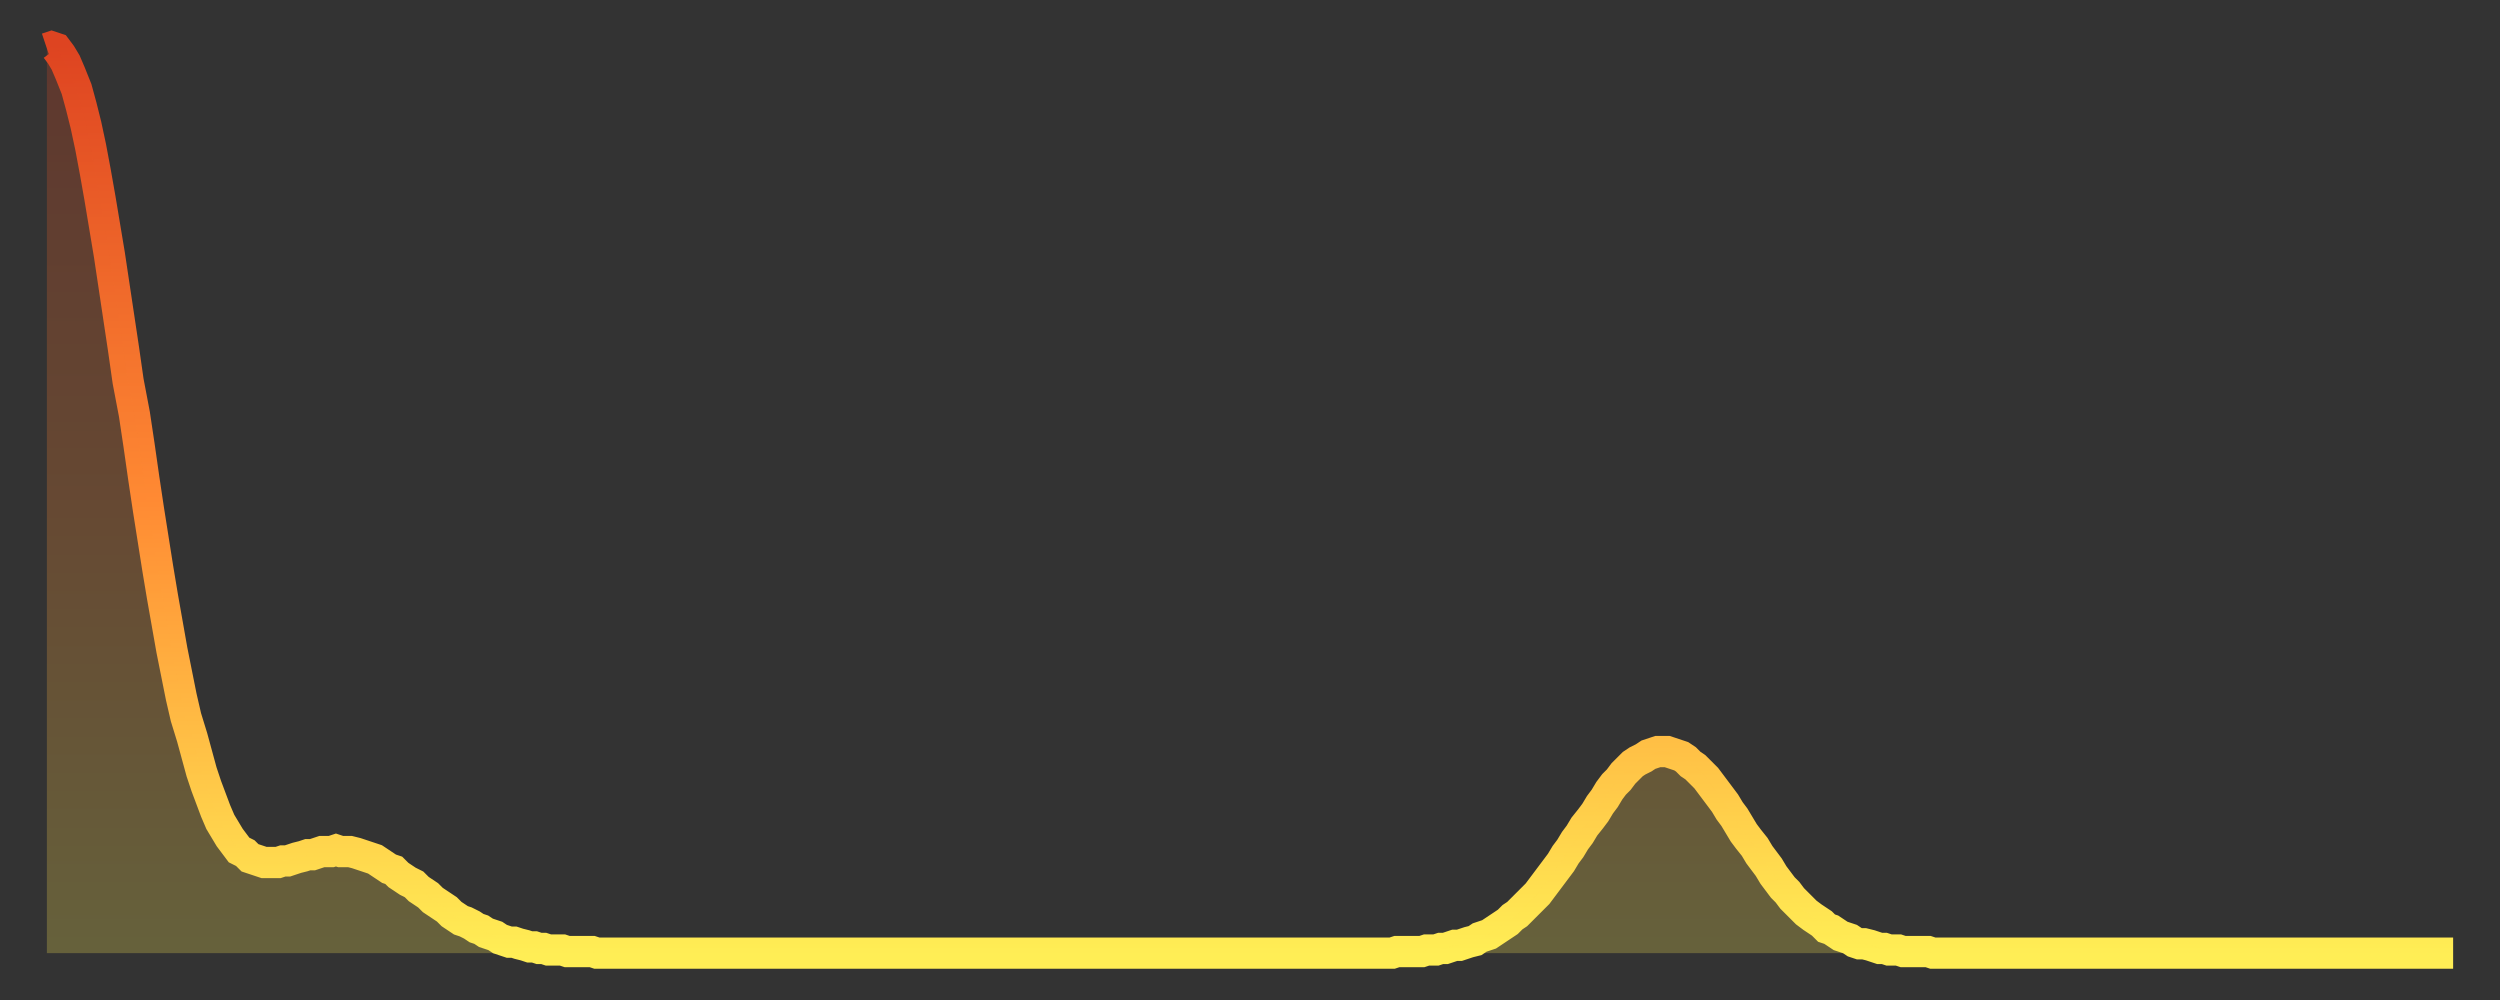 <?xml version="1.0" encoding="utf-8" ?>
<svg baseProfile="full" height="64" version="1.1" width="160" xmlns="http://www.w3.org/2000/svg" xmlns:ev="http://www.w3.org/2001/xml-events" xmlns:xlink="http://www.w3.org/1999/xlink"><rect width="100%" height="100%" fill="#333333" stroke="none"/><defs><linearGradient id="id17474" x1="0" x2="0" y1="0" y2="1"><stop offset="0%" stop-color="#de4421" /><stop offset="50%" stop-color="#ff8a33" /><stop offset="100%" stop-color="#ffee55" /></linearGradient></defs><g transform="translate(3,3)"><g><path d="M 0.0 0.1 0.3 0.0 0.6 0.1 0.9 0.5 1.2 1.0 1.5 1.7 1.9 2.7 2.2 3.8 2.5 5.0 2.8 6.4 3.1 8.0 3.4 9.7 3.7 11.5 4.0 13.3 4.3 15.3 4.6 17.3 4.9 19.3 5.2 21.4 5.6 23.5 5.9 25.5 6.2 27.6 6.5 29.6 6.8 31.5 7.1 33.4 7.4 35.2 7.7 36.9 8.0 38.6 8.3 40.1 8.6 41.6 8.9 42.9 9.3 44.2 9.6 45.3 9.9 46.4 10.2 47.3 10.5 48.1 10.8 48.9 11.1 49.6 11.4 50.1 11.7 50.6 12.0 51.0 12.3 51.4 12.7 51.6 13.0 51.9 13.3 52.0 13.6 52.1 13.9 52.2 14.2 52.2 14.5 52.2 14.8 52.2 15.1 52.1 15.4 52.1 15.7 52.0 16.0 51.9 16.4 51.8 16.7 51.7 17.0 51.7 17.3 51.6 17.6 51.5 17.9 51.5 18.2 51.5 18.5 51.4 18.8 51.5 19.1 51.5 19.4 51.5 19.8 51.6 20.1 51.7 20.4 51.8 20.7 51.9 21.0 52.0 21.3 52.2 21.6 52.4 21.9 52.6 22.2 52.7 22.5 53.0 22.8 53.2 23.1 53.4 23.5 53.6 23.8 53.9 24.1 54.1 24.4 54.3 24.7 54.6 25.0 54.8 25.3 55.0 25.6 55.2 25.9 55.5 26.2 55.7 26.5 55.9 26.8 56.0 27.2 56.2 27.5 56.4 27.8 56.5 28.1 56.7 28.4 56.8 28.7 56.9 29.0 57.1 29.3 57.2 29.6 57.3 29.9 57.3 30.2 57.4 30.6 57.5 30.9 57.6 31.2 57.6 31.5 57.7 31.8 57.7 32.1 57.8 32.4 57.8 32.7 57.8 33.0 57.8 33.3 57.9 33.6 57.9 33.9 57.9 34.3 57.9 34.6 57.9 34.9 57.9 35.2 58.0 35.5 58.0 35.8 58.0 36.1 58.0 36.4 58.0 36.7 58.0 37.0 58.0 37.3 58.0 37.7 58.0 38.0 58.0 38.3 58.0 38.6 58.0 38.9 58.0 39.2 58.0 39.5 58.0 39.8 58.0 40.1 58.0 40.4 58.0 40.7 58.0 41.0 58.0 41.4 58.0 41.7 58.0 42.0 58.0 42.3 58.0 42.6 58.0 42.9 58.0 43.2 58.0 43.5 58.0 43.8 58.0 44.1 58.0 44.4 58.0 44.7 58.0 45.1 58.0 45.4 58.0 45.7 58.0 46.0 58.0 46.3 58.0 46.6 58.0 46.9 58.0 47.2 58.0 47.5 58.0 47.8 58.0 48.1 58.0 48.5 58.0 48.8 58.0 49.1 58.0 49.4 58.0 49.7 58.0 50.0 58.0 50.3 58.0 50.6 58.0 50.9 58.0 51.2 58.0 51.5 58.0 51.8 58.0 52.2 58.0 52.5 58.0 52.8 58.0 53.1 58.0 53.4 58.0 53.7 58.0 54.0 58.0 54.3 58.0 54.6 58.0 54.9 58.0 55.2 58.0 55.6 58.0 55.9 58.0 56.2 58.0 56.5 58.0 56.8 58.0 57.1 58.0 57.4 58.0 57.7 58.0 58.0 58.0 58.3 58.0 58.6 58.0 58.9 58.0 59.3 58.0 59.6 58.0 59.9 58.0 60.2 58.0 60.5 58.0 60.8 58.0 61.1 58.0 61.4 58.0 61.7 58.0 62.0 58.0 62.3 58.0 62.6 58.0 63.0 58.0 63.3 58.0 63.6 58.0 63.9 58.0 64.2 58.0 64.5 58.0 64.8 58.0 65.1 58.0 65.4 58.0 65.7 58.0 66.0 58.0 66.4 58.0 66.7 58.0 67.0 58.0 67.3 58.0 67.6 58.0 67.9 58.0 68.2 58.0 68.5 58.0 68.8 58.0 69.1 58.0 69.4 58.0 69.7 58.0 70.1 58.0 70.4 58.0 70.7 58.0 71.0 58.0 71.3 58.0 71.6 58.0 71.9 58.0 72.2 58.0 72.5 58.0 72.8 58.0 73.1 58.0 73.5 58.0 73.8 58.0 74.1 58.0 74.4 58.0 74.7 58.0 75.0 58.0 75.3 58.0 75.6 58.0 75.9 58.0 76.2 58.0 76.5 58.0 76.8 58.0 77.2 58.0 77.5 58.0 77.8 58.0 78.1 58.0 78.4 58.0 78.7 58.0 79.0 58.0 79.3 58.0 79.6 58.0 79.9 58.0 80.2 58.0 80.5 58.0 80.9 58.0 81.2 58.0 81.5 58.0 81.8 58.0 82.1 58.0 82.4 58.0 82.7 58.0 83.0 58.0 83.3 58.0 83.6 58.0 83.9 58.0 84.3 58.0 84.6 58.0 84.9 58.0 85.2 58.0 85.5 58.0 85.8 58.0 86.1 58.0 86.4 57.9 86.7 57.9 87.0 57.9 87.3 57.9 87.6 57.9 88.0 57.9 88.3 57.8 88.6 57.8 88.9 57.8 89.2 57.7 89.5 57.7 89.8 57.6 90.1 57.5 90.4 57.5 90.7 57.4 91.0 57.3 91.4 57.2 91.7 57.0 92.0 56.9 92.3 56.8 92.6 56.6 92.9 56.4 93.2 56.2 93.5 56.0 93.8 55.7 94.1 55.5 94.4 55.2 94.7 54.9 95.1 54.5 95.4 54.2 95.7 53.8 96.0 53.4 96.3 53.0 96.6 52.6 96.9 52.2 97.2 51.7 97.5 51.3 97.8 50.8 98.1 50.4 98.4 49.9 98.8 49.4 99.1 49.0 99.4 48.5 99.7 48.1 100.0 47.6 100.3 47.2 100.6 46.9 100.9 46.5 101.2 46.2 101.5 45.9 101.8 45.7 102.2 45.5 102.5 45.3 102.8 45.2 103.1 45.1 103.4 45.1 103.7 45.1 104.0 45.2 104.3 45.3 104.6 45.4 104.9 45.6 105.2 45.9 105.5 46.1 105.9 46.5 106.2 46.8 106.5 47.2 106.8 47.6 107.1 48.0 107.4 48.4 107.7 48.9 108.0 49.3 108.3 49.8 108.6 50.3 108.9 50.7 109.3 51.2 109.6 51.7 109.9 52.1 110.2 52.5 110.5 53.0 110.8 53.4 111.1 53.8 111.4 54.1 111.7 54.5 112.0 54.8 112.3 55.1 112.6 55.4 113.0 55.7 113.3 55.9 113.6 56.1 113.9 56.4 114.2 56.5 114.5 56.7 114.8 56.9 115.1 57.0 115.4 57.1 115.7 57.3 116.0 57.4 116.3 57.4 116.7 57.5 117.0 57.6 117.3 57.7 117.6 57.7 117.9 57.8 118.2 57.8 118.5 57.8 118.8 57.9 119.1 57.9 119.4 57.9 119.7 57.9 120.1 57.9 120.4 57.9 120.7 58.0 121.0 58.0 121.3 58.0 121.6 58.0 121.9 58.0 122.2 58.0 122.5 58.0 122.8 58.0 123.1 58.0 123.4 58.0 123.8 58.0 124.1 58.0 124.4 58.0 124.7 58.0 125.0 58.0 125.3 58.0 125.6 58.0 125.9 58.0 126.2 58.0 126.5 58.0 126.8 58.0 127.2 58.0 127.5 58.0 127.8 58.0 128.1 58.0 128.4 58.0 128.7 58.0 129.0 58.0 129.3 58.0 129.6 58.0 129.9 58.0 130.2 58.0 130.5 58.0 130.9 58.0 131.2 58.0 131.5 58.0 131.8 58.0 132.1 58.0 132.4 58.0 132.7 58.0 133.0 58.0 133.3 58.0 133.6 58.0 133.9 58.0 134.2 58.0 134.6 58.0 134.9 58.0 135.2 58.0 135.5 58.0 135.8 58.0 136.1 58.0 136.4 58.0 136.7 58.0 137.0 58.0 137.3 58.0 137.6 58.0 138.0 58.0 138.3 58.0 138.6 58.0 138.9 58.0 139.2 58.0 139.5 58.0 139.8 58.0 140.1 58.0 140.4 58.0 140.7 58.0 141.0 58.0 141.3 58.0 141.7 58.0 142.0 58.0 142.3 58.0 142.6 58.0 142.9 58.0 143.2 58.0 143.5 58.0 143.8 58.0 144.1 58.0 144.4 58.0 144.7 58.0 145.1 58.0 145.4 58.0 145.7 58.0 146.0 58.0 146.3 58.0 146.6 58.0 146.9 58.0 147.2 58.0 147.5 58.0 147.8 58.0 148.1 58.0 148.4 58.0 148.8 58.0 149.1 58.0 149.4 58.0 149.7 58.0 150.0 58.0 150.3 58.0 150.6 58.0 150.9 58.0 151.2 58.0 151.5 58.0 151.8 58.0 152.1 58.0 152.5 58.0 152.8 58.0 153.1 58.0 153.4 58.0 153.7 58.0 154.0 58.0" fill="none" id="graph-curve" opacity="1" stroke="url(#id17474)" stroke-width="2" /><path d="M 0 58 L 0.0 0.1 0.3 0.0 0.6 0.1 0.9 0.5 1.2 1.0 1.5 1.7 1.9 2.7 2.2 3.8 2.5 5.0 2.8 6.4 3.1 8.0 3.4 9.7 3.7 11.5 4.0 13.3 4.3 15.3 4.6 17.3 4.9 19.3 5.2 21.4 5.6 23.5 5.9 25.5 6.2 27.6 6.5 29.6 6.8 31.5 7.1 33.4 7.4 35.2 7.7 36.9 8.0 38.6 8.3 40.1 8.6 41.6 8.9 42.9 9.3 44.2 9.6 45.3 9.9 46.4 10.2 47.3 10.5 48.1 10.8 48.9 11.1 49.6 11.4 50.1 11.7 50.6 12.0 51.0 12.3 51.4 12.7 51.6 13.0 51.9 13.3 52.0 13.6 52.1 13.9 52.2 14.2 52.2 14.5 52.2 14.8 52.2 15.1 52.1 15.4 52.1 15.7 52.0 16.0 51.9 16.4 51.8 16.7 51.7 17.0 51.7 17.3 51.6 17.6 51.5 17.9 51.5 18.2 51.5 18.5 51.4 18.8 51.5 19.1 51.5 19.4 51.5 19.8 51.6 20.1 51.7 20.4 51.8 20.7 51.9 21.0 52.0 21.3 52.2 21.6 52.4 21.9 52.6 22.2 52.7 22.5 53.0 22.8 53.2 23.1 53.4 23.5 53.6 23.8 53.9 24.1 54.1 24.4 54.3 24.7 54.6 25.0 54.8 25.3 55.0 25.6 55.2 25.9 55.5 26.2 55.7 26.5 55.9 26.8 56.0 27.2 56.2 27.5 56.4 27.8 56.5 28.1 56.7 28.4 56.8 28.7 56.9 29.0 57.1 29.3 57.2 29.6 57.3 29.9 57.3 30.2 57.4 30.6 57.5 30.9 57.6 31.2 57.6 31.5 57.7 31.8 57.7 32.1 57.8 32.4 57.8 32.7 57.8 33.0 57.8 33.3 57.9 33.6 57.9 33.9 57.9 34.3 57.9 34.6 57.9 34.9 57.9 35.2 58.0 35.5 58.0 35.8 58.0 36.1 58.0 36.4 58.0 36.7 58.0 37.0 58.0 37.3 58.0 37.7 58.0 38.0 58.0 38.3 58.0 38.6 58.0 38.9 58.0 39.2 58.0 39.5 58.0 39.8 58.0 40.1 58.0 40.4 58.0 40.7 58.0 41.0 58.0 41.4 58.0 41.7 58.0 42.0 58.0 42.3 58.0 42.6 58.0 42.9 58.0 43.2 58.0 43.5 58.0 43.8 58.0 44.1 58.0 44.4 58.0 44.7 58.0 45.1 58.0 45.4 58.0 45.7 58.0 46.0 58.0 46.3 58.0 46.6 58.0 46.9 58.0 47.2 58.0 47.5 58.0 47.8 58.0 48.1 58.0 48.5 58.0 48.8 58.0 49.1 58.0 49.4 58.0 49.7 58.0 50.0 58.0 50.3 58.0 50.6 58.0 50.9 58.0 51.2 58.0 51.5 58.0 51.8 58.0 52.2 58.0 52.5 58.0 52.8 58.0 53.1 58.0 53.4 58.0 53.7 58.0 54.0 58.0 54.3 58.0 54.6 58.0 54.9 58.0 55.2 58.0 55.6 58.0 55.9 58.0 56.2 58.0 56.5 58.0 56.8 58.0 57.1 58.0 57.4 58.0 57.7 58.0 58.0 58.0 58.3 58.0 58.6 58.0 58.9 58.0 59.3 58.0 59.6 58.0 59.9 58.0 60.2 58.0 60.5 58.0 60.8 58.0 61.1 58.0 61.4 58.0 61.7 58.0 62.0 58.0 62.3 58.0 62.6 58.0 63.0 58.0 63.3 58.0 63.6 58.0 63.9 58.0 64.2 58.0 64.5 58.0 64.8 58.0 65.1 58.0 65.4 58.0 65.7 58.0 66.0 58.0 66.4 58.0 66.7 58.0 67.0 58.0 67.3 58.0 67.6 58.0 67.9 58.0 68.2 58.0 68.5 58.0 68.8 58.0 69.1 58.0 69.4 58.0 69.7 58.0 70.1 58.0 70.4 58.0 70.7 58.0 71.0 58.0 71.3 58.0 71.6 58.0 71.9 58.0 72.2 58.0 72.5 58.0 72.8 58.0 73.1 58.0 73.5 58.0 73.8 58.0 74.1 58.0 74.4 58.0 74.7 58.0 75.0 58.0 75.3 58.0 75.6 58.0 75.9 58.0 76.2 58.0 76.5 58.0 76.8 58.0 77.2 58.0 77.5 58.0 77.8 58.0 78.1 58.0 78.4 58.0 78.7 58.0 79.0 58.0 79.3 58.0 79.6 58.0 79.9 58.0 80.2 58.0 80.5 58.0 80.9 58.0 81.2 58.0 81.5 58.0 81.8 58.0 82.1 58.0 82.4 58.0 82.7 58.0 83.0 58.0 83.3 58.0 83.6 58.0 83.9 58.0 84.3 58.0 84.6 58.0 84.9 58.0 85.2 58.0 85.5 58.0 85.8 58.0 86.1 58.0 86.4 57.9 86.7 57.9 87.0 57.9 87.3 57.9 87.6 57.9 88.0 57.9 88.3 57.8 88.6 57.8 88.9 57.8 89.2 57.7 89.5 57.7 89.8 57.6 90.1 57.5 90.4 57.5 90.7 57.4 91.0 57.3 91.4 57.2 91.7 57.0 92.0 56.9 92.3 56.8 92.6 56.6 92.9 56.4 93.2 56.2 93.5 56.0 93.8 55.7 94.1 55.5 94.4 55.2 94.7 54.9 95.1 54.5 95.4 54.2 95.7 53.8 96.0 53.4 96.3 53.0 96.6 52.6 96.9 52.2 97.2 51.7 97.5 51.3 97.8 50.8 98.1 50.4 98.4 49.9 98.8 49.4 99.1 49.0 99.4 48.5 99.7 48.1 100.0 47.6 100.3 47.2 100.6 46.9 100.9 46.5 101.2 46.2 101.5 45.9 101.8 45.7 102.2 45.5 102.5 45.3 102.8 45.2 103.1 45.1 103.4 45.1 103.7 45.1 104.0 45.2 104.3 45.3 104.6 45.4 104.9 45.6 105.2 45.9 105.5 46.1 105.9 46.5 106.2 46.8 106.5 47.2 106.8 47.6 107.1 48.0 107.4 48.4 107.7 48.9 108.0 49.3 108.3 49.8 108.6 50.3 108.9 50.7 109.3 51.2 109.6 51.7 109.9 52.1 110.2 52.5 110.5 53.0 110.8 53.4 111.1 53.8 111.4 54.1 111.7 54.5 112.0 54.8 112.3 55.1 112.6 55.4 113.0 55.7 113.3 55.9 113.6 56.1 113.9 56.4 114.2 56.5 114.5 56.7 114.8 56.9 115.1 57.0 115.4 57.1 115.7 57.3 116.0 57.4 116.3 57.4 116.7 57.5 117.0 57.6 117.3 57.7 117.6 57.7 117.9 57.8 118.2 57.8 118.5 57.8 118.8 57.9 119.1 57.9 119.4 57.9 119.7 57.9 120.1 57.9 120.4 57.9 120.7 58.0 121.0 58.0 121.3 58.0 121.6 58.0 121.9 58.0 122.2 58.0 122.5 58.0 122.8 58.0 123.1 58.0 123.4 58.0 123.8 58.0 124.1 58.0 124.4 58.0 124.7 58.0 125.0 58.0 125.3 58.0 125.6 58.0 125.9 58.0 126.2 58.0 126.5 58.0 126.8 58.0 127.2 58.0 127.5 58.0 127.8 58.0 128.1 58.0 128.4 58.0 128.7 58.0 129.0 58.0 129.3 58.0 129.6 58.0 129.9 58.0 130.2 58.0 130.5 58.0 130.9 58.0 131.2 58.0 131.5 58.0 131.8 58.0 132.1 58.0 132.4 58.0 132.7 58.0 133.0 58.0 133.3 58.0 133.6 58.0 133.9 58.0 134.2 58.0 134.6 58.0 134.9 58.0 135.2 58.0 135.5 58.0 135.8 58.0 136.1 58.0 136.4 58.0 136.7 58.0 137.0 58.0 137.3 58.0 137.6 58.0 138.0 58.0 138.3 58.0 138.6 58.0 138.9 58.0 139.2 58.0 139.5 58.0 139.8 58.0 140.1 58.0 140.4 58.0 140.7 58.0 141.0 58.0 141.3 58.0 141.7 58.0 142.0 58.0 142.3 58.0 142.6 58.0 142.9 58.0 143.2 58.0 143.5 58.0 143.8 58.0 144.1 58.0 144.4 58.0 144.7 58.0 145.1 58.0 145.4 58.0 145.7 58.0 146.0 58.0 146.3 58.0 146.6 58.0 146.9 58.0 147.2 58.0 147.5 58.0 147.8 58.0 148.1 58.0 148.4 58.0 148.8 58.0 149.1 58.0 149.4 58.0 149.7 58.0 150.0 58.0 150.3 58.0 150.6 58.0 150.9 58.0 151.2 58.0 151.5 58.0 151.8 58.0 152.1 58.0 152.5 58.0 152.8 58.0 153.1 58.0 153.4 58.0 153.7 58.0 154.0 58.0 154 58" fill="url(#id17474)" fill-opacity=".25" id="graph-shadow" /></g></g></svg>